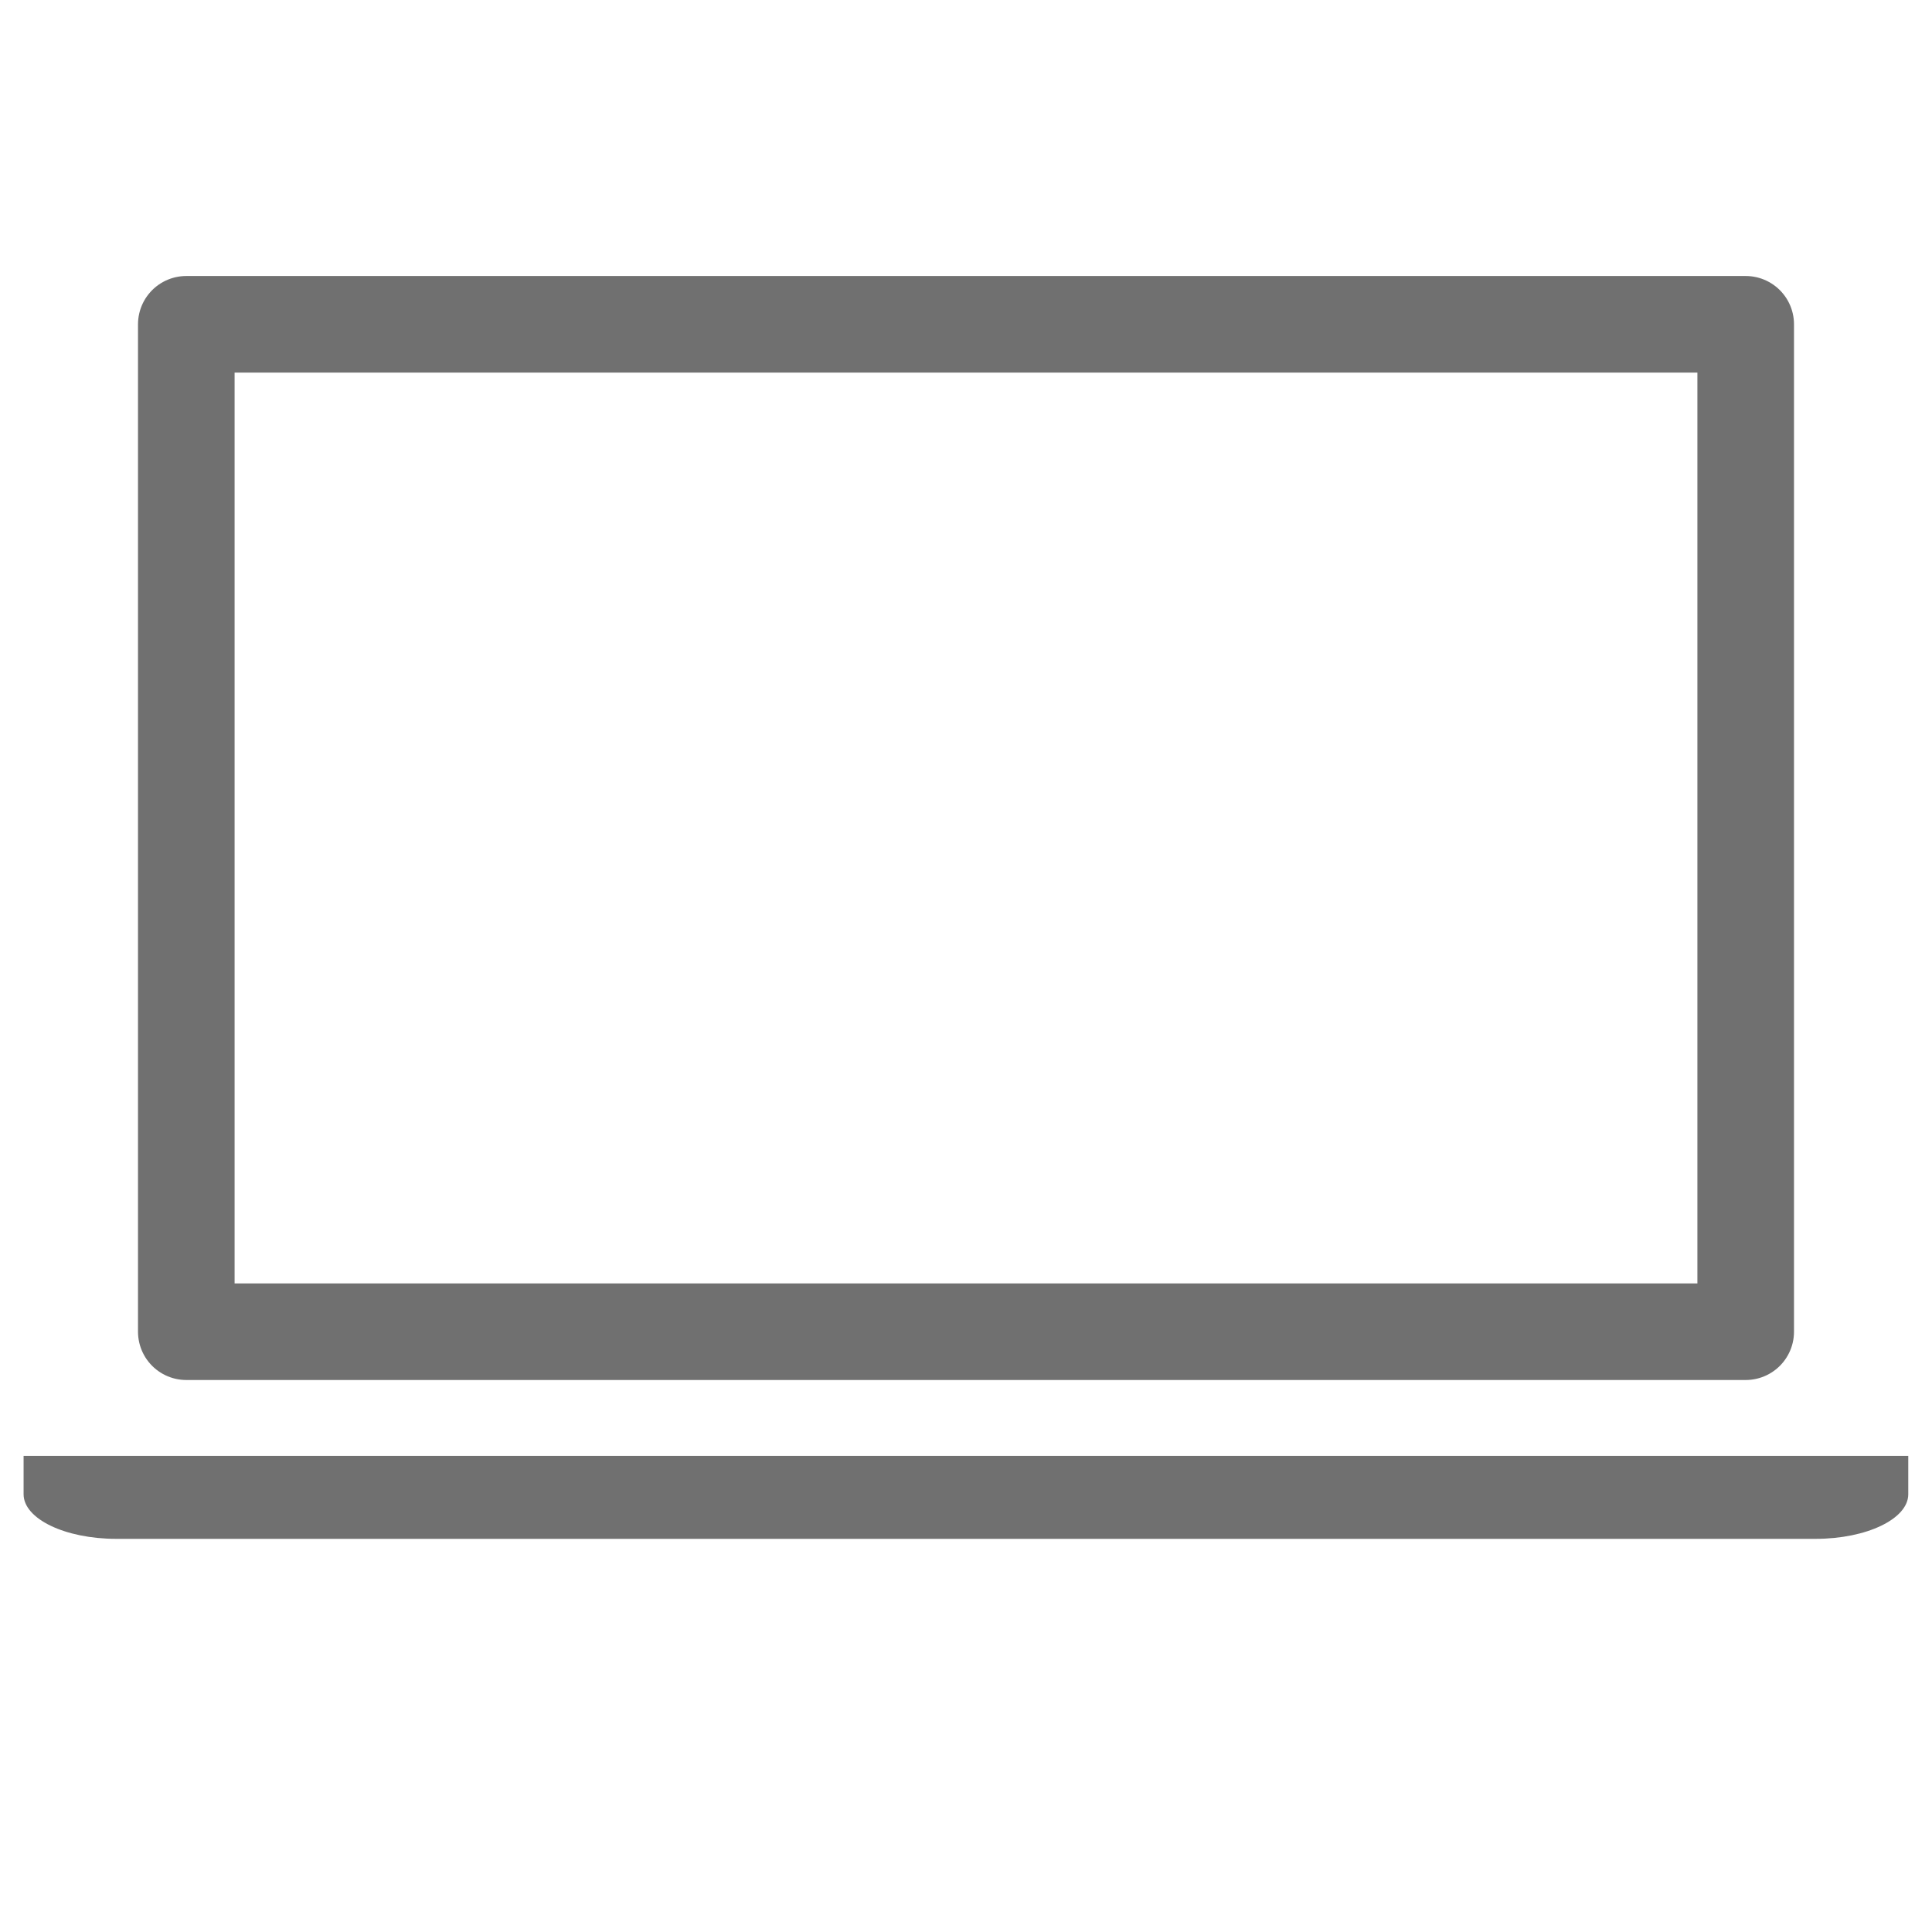 <svg xmlns="http://www.w3.org/2000/svg" xmlns:xlink="http://www.w3.org/1999/xlink" width="14" height="14" viewBox="0 0 14 14">
  <defs>
    <clipPath id="clip-path">
      <rect id="長方形_7365" data-name="長方形 7365" width="14" height="14" transform="translate(210 1137)" fill="#ddd"/>
    </clipPath>
  </defs>
  <g id="マスクグループ_222" data-name="マスクグループ 222" transform="translate(-210 -1137)" clip-path="url(#clip-path)">
    <g id="グループ_9995" data-name="グループ 9995" transform="translate(13.265 126)">
      <g id="長方形_7361" data-name="長方形 7361" transform="translate(197.735 1013)" fill="none" stroke="#707070" stroke-linejoin="round" stroke-width="0.7">
        <rect width="12" height="8" stroke="none"/>
        <rect x="0.35" y="0.35" width="11.3" height="7.3" fill="none"/>
      </g>
      <path id="パス_10599" data-name="パス 10599" d="M0,401.625v.278c0,.178.3.323.671.323H12.986c.37,0,.671-.145.671-.323v-.278Z" transform="translate(196.906 619.925)" fill="#707070"/>
    </g>
  </g>
</svg>
